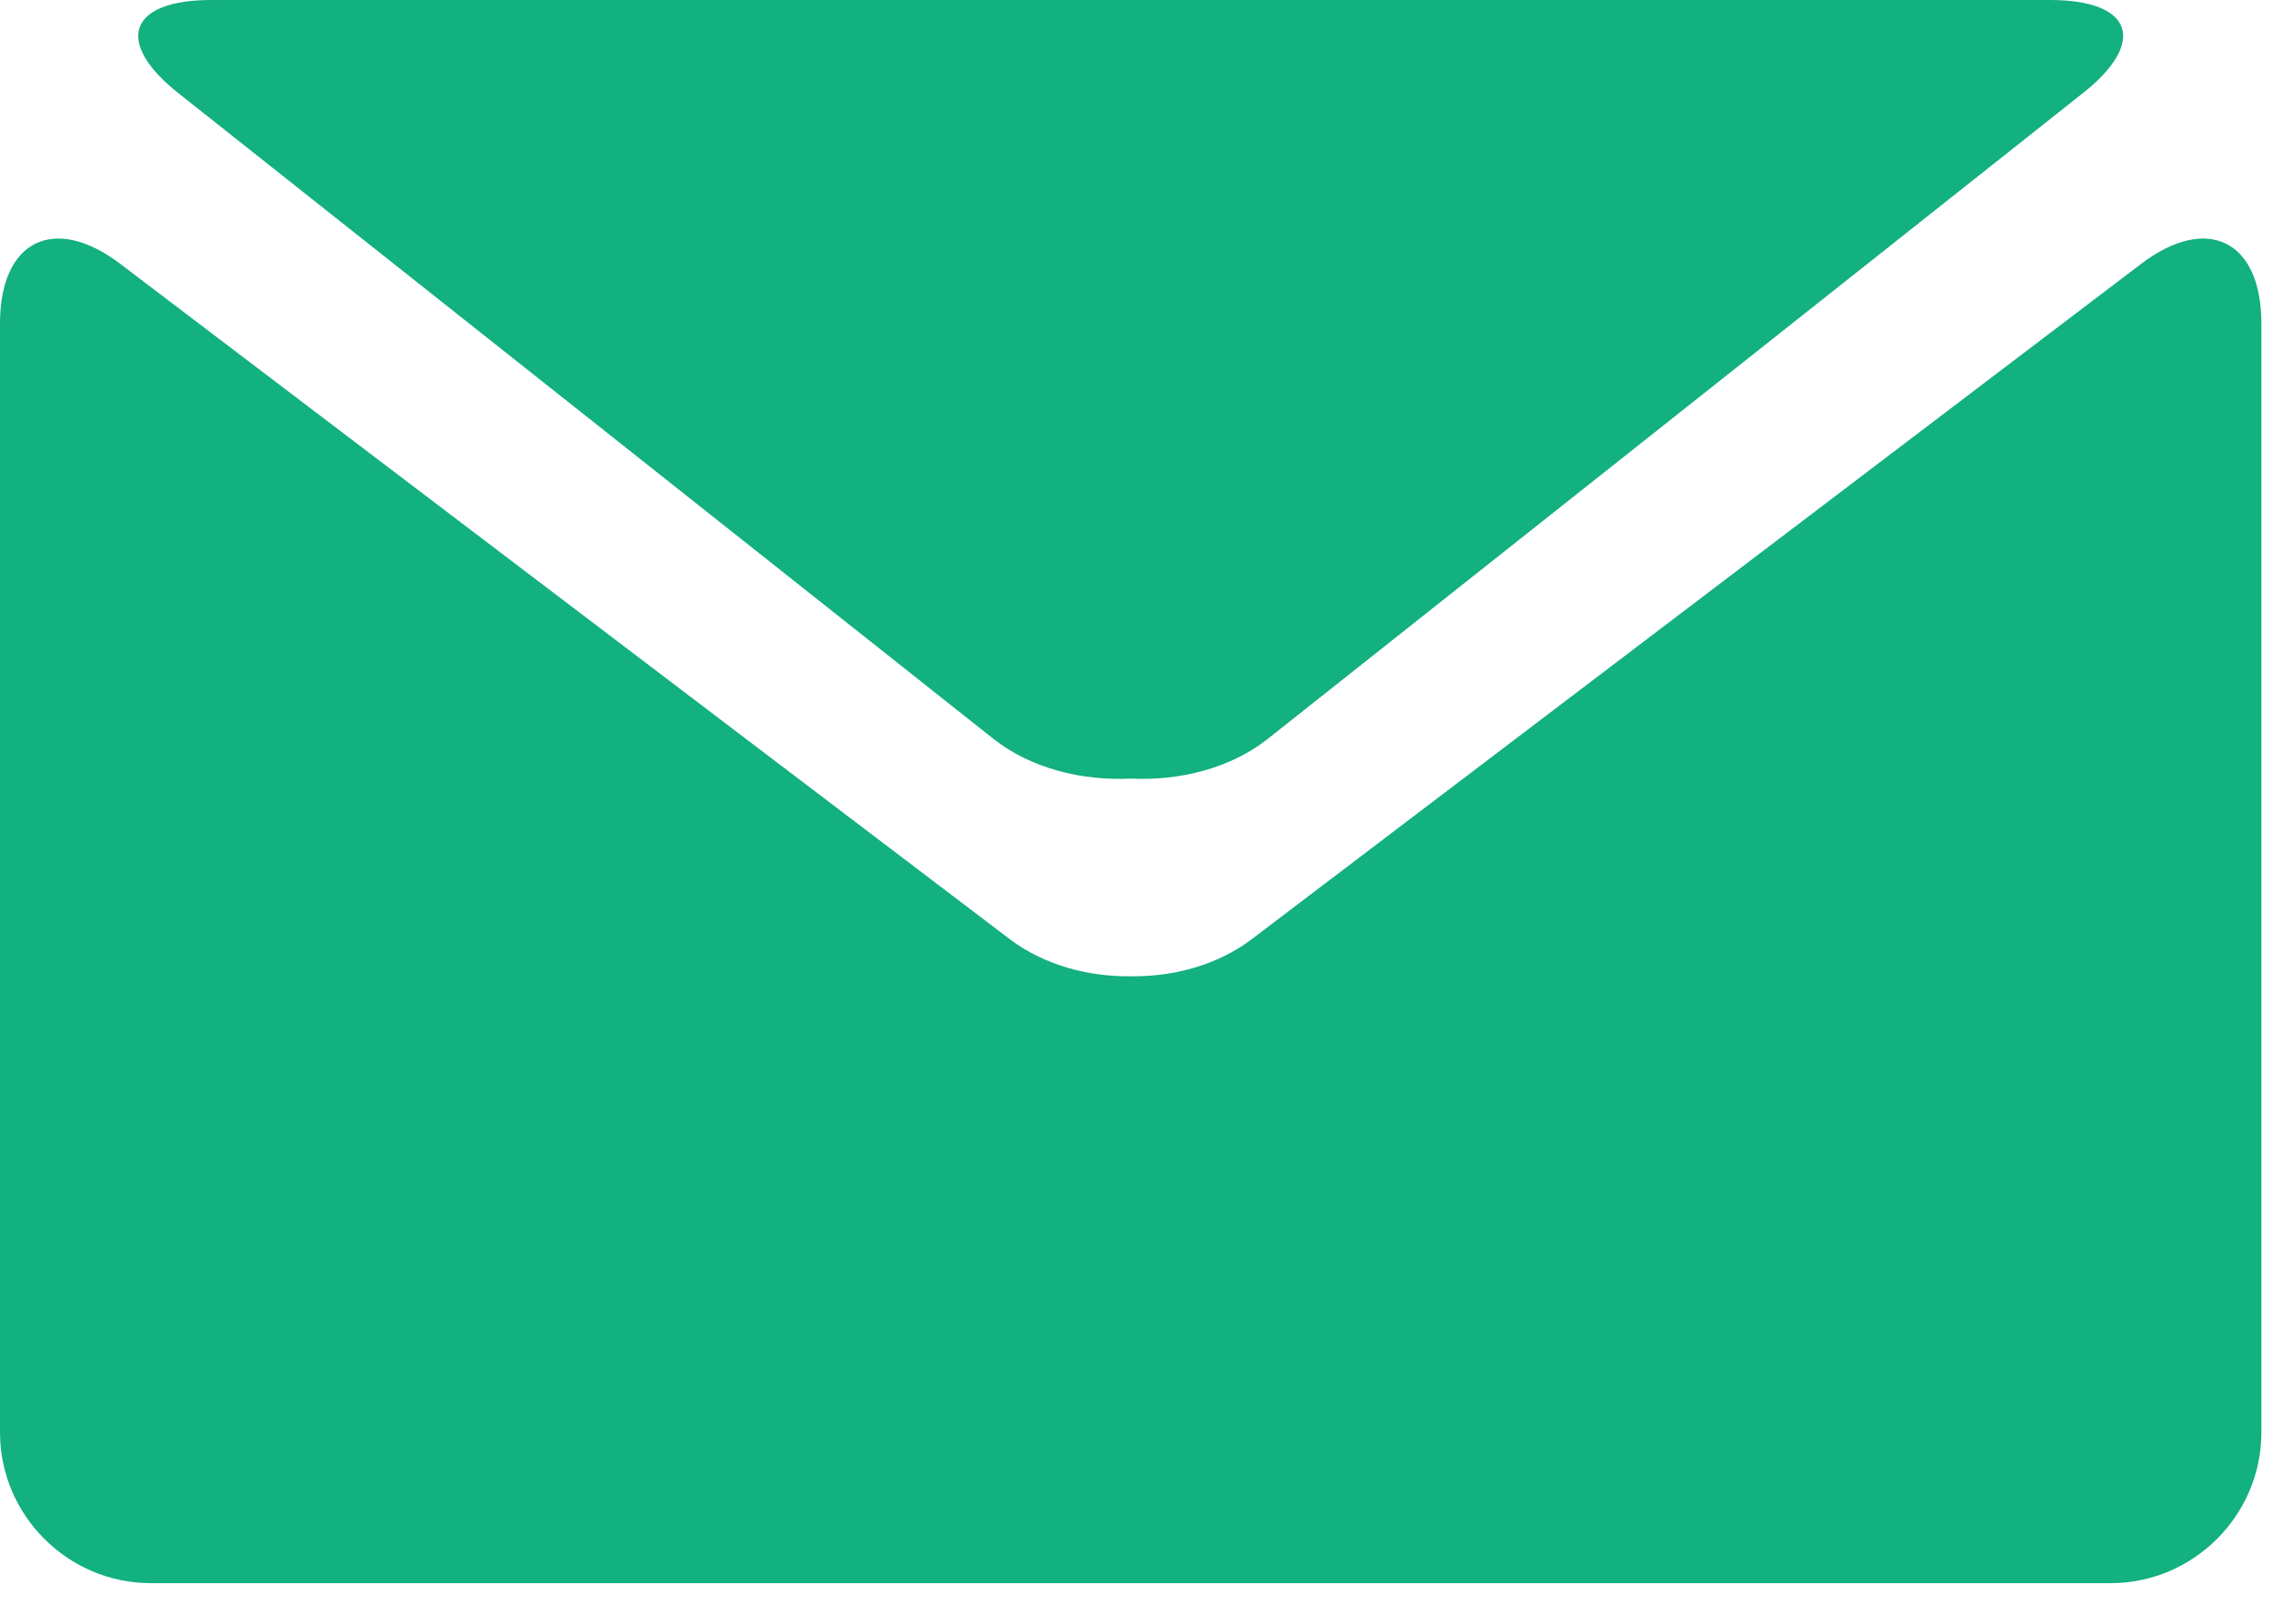 <svg xmlns="http://www.w3.org/2000/svg" width="28" height="20"><defs/><path fill="#13B080" fill-rule="nonzero" d="M26.377 3.249c.814-.617 1.48-.286 1.48.735v13.659c0 1.021-.836 1.857-1.857 1.857H1.857C.836 19.5 0 18.664 0 17.643V3.984c0-1.021.666-1.352 1.48-.735l10.967 8.325c.41.307.947.458 1.483.451.535.007 1.072-.143 1.482-.451zM25.254 0c1.02 0 1.202.519.398 1.152L15.618 9.1c-.455.361-1.082.52-1.69.49-.609.03-1.236-.13-1.691-.49L2.203 1.152C1.401.519 1.583 0 2.604 0z"/></svg>
